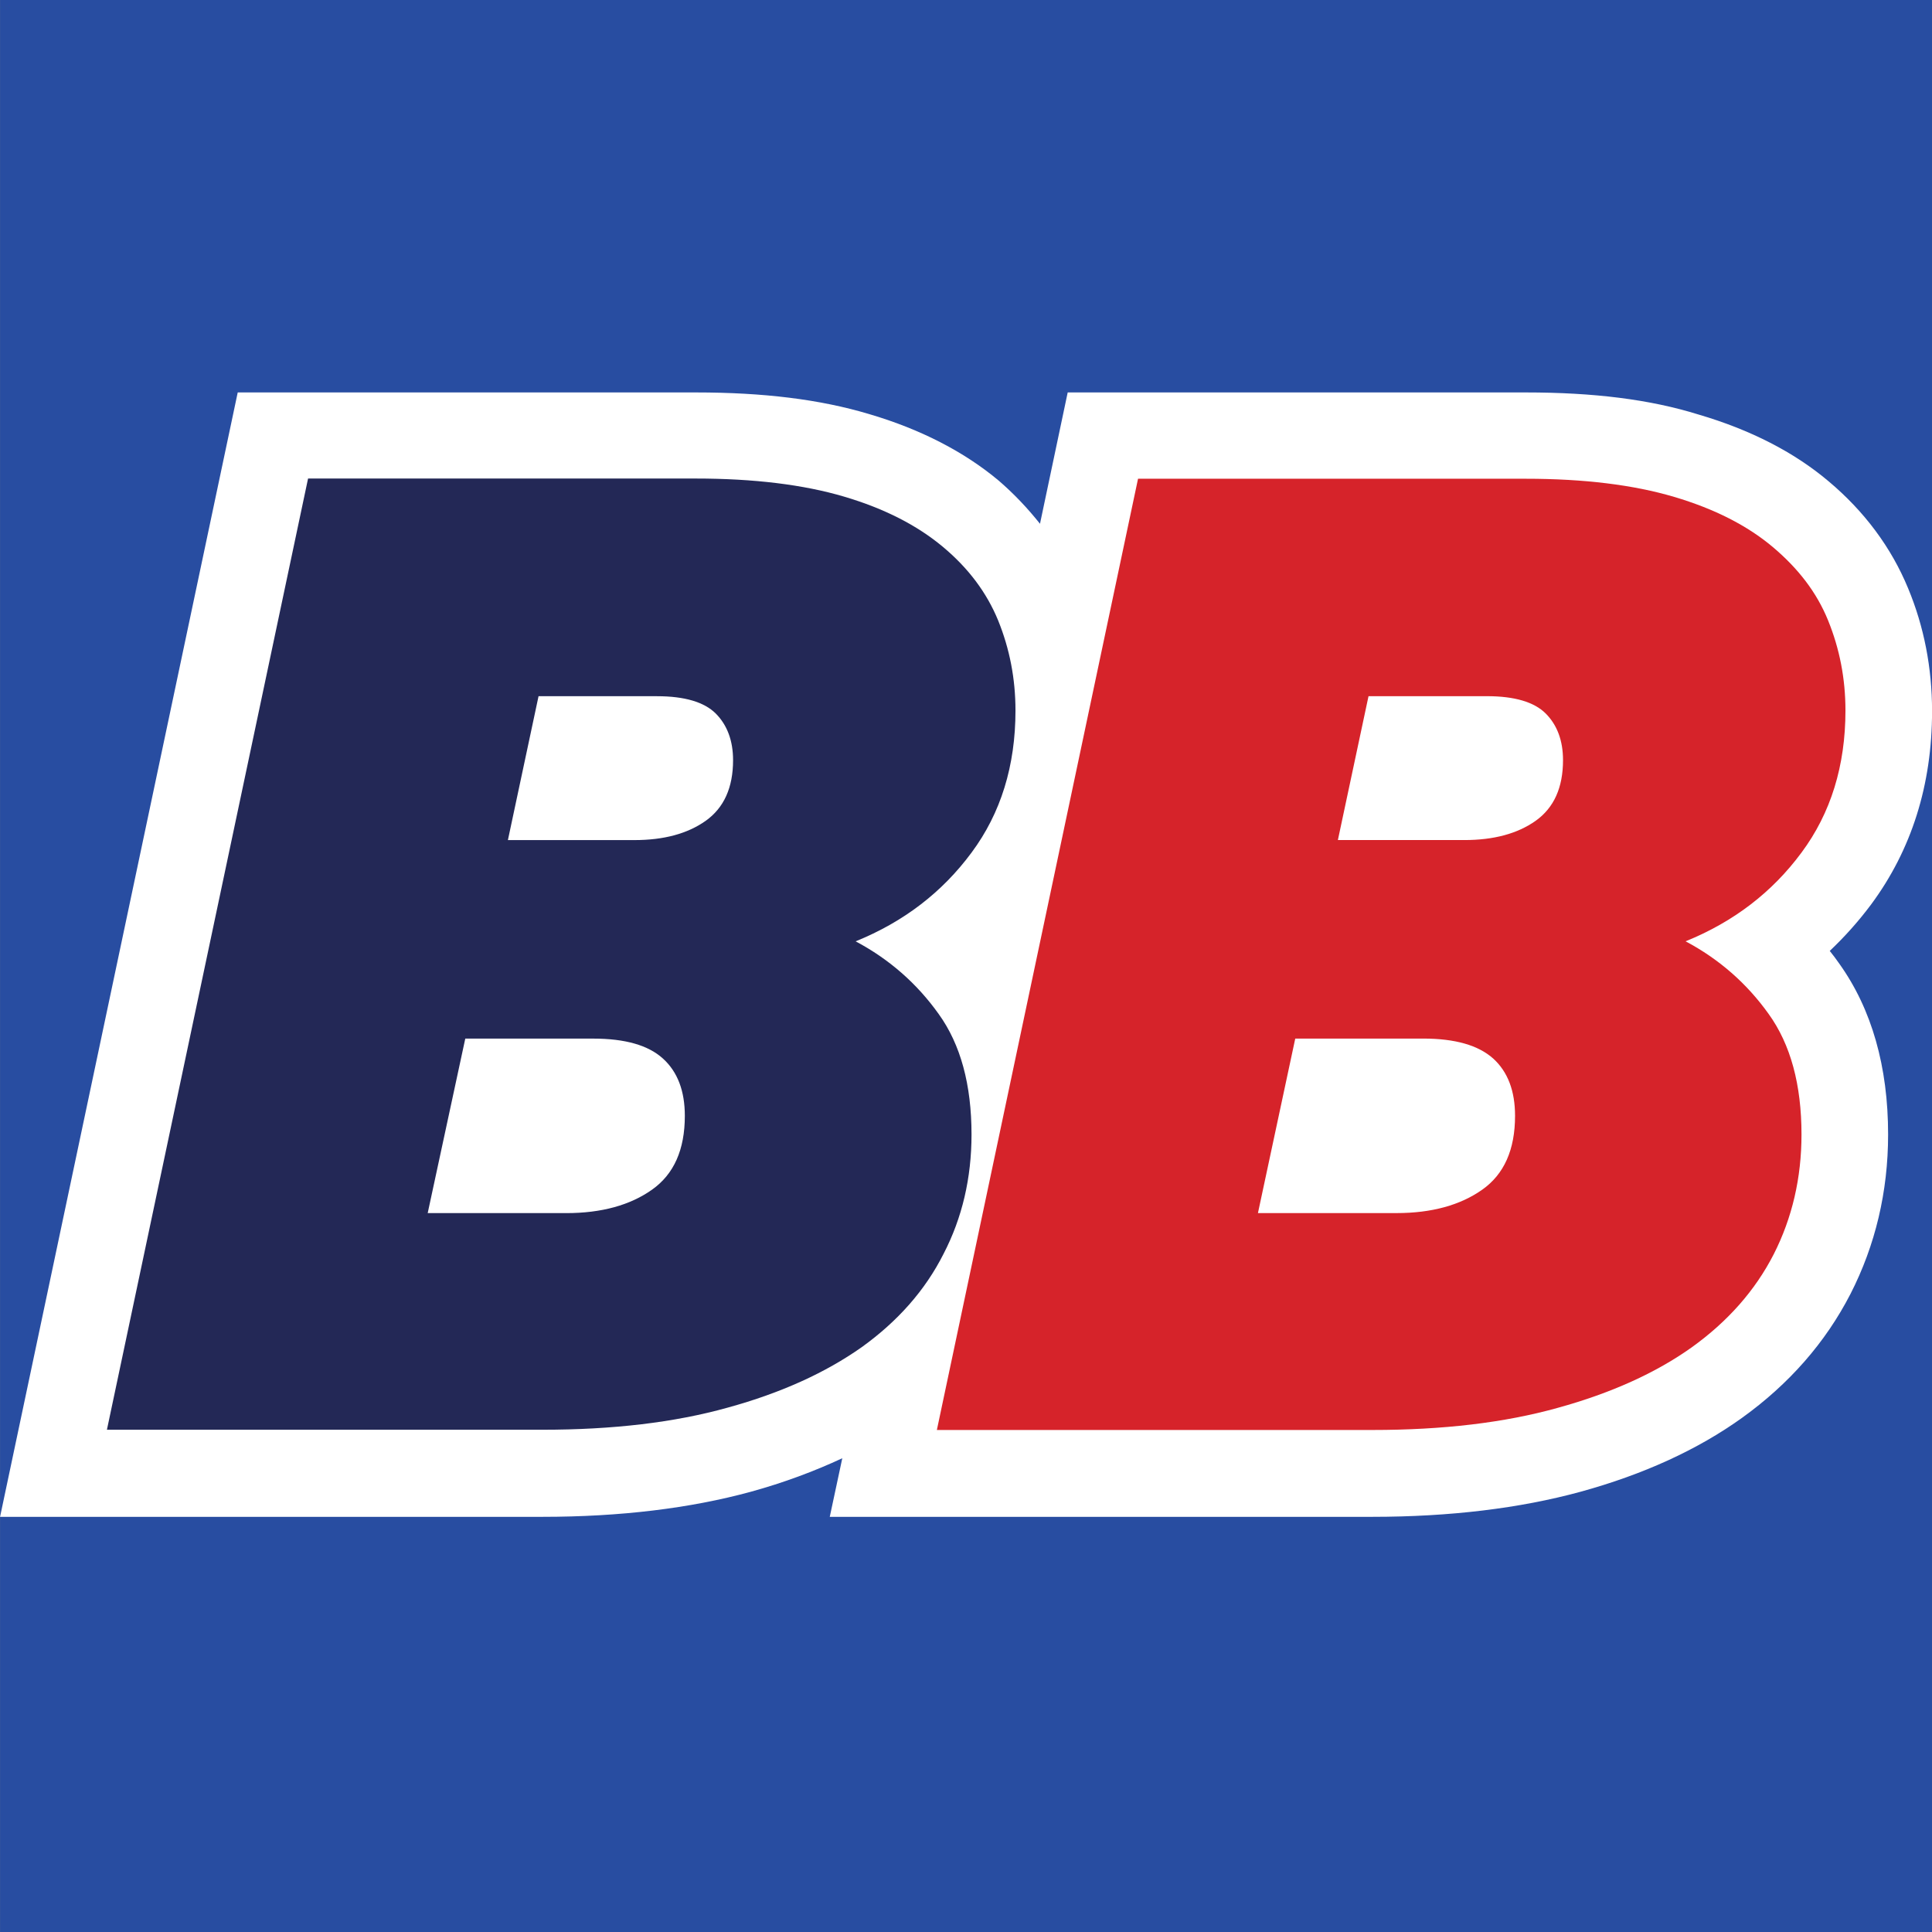 <?xml version="1.0" encoding="UTF-8"?>
<svg xmlns="http://www.w3.org/2000/svg" width="64" height="64" viewBox="0 0 64 64" fill="none">
  <rect x="0" y="0" width="64" height="64" fill="#808080" stroke="none"/>
  <g clip-path="url(#clip0_6188_25857)">
    <rect width="64" height="64" transform="translate(0.002)" fill="#284DA1"></rect>
    <path fill-rule="evenodd" clip-rule="evenodd" d="M24.284 25.181C24.284 24.537 24.089 24.016 23.71 23.636C23.33 23.257 22.677 23.062 21.768 23.062H17.84L16.825 27.829H21.018C21.989 27.829 22.774 27.617 23.374 27.193C23.983 26.761 24.284 26.09 24.284 25.181Z" fill="white"></path>
    <path fill-rule="evenodd" clip-rule="evenodd" d="M21.609 39.417C22.333 38.905 22.695 38.084 22.695 36.972C22.695 36.151 22.456 35.515 21.971 35.074C21.485 34.633 20.709 34.412 19.658 34.412H15.422L14.186 40.193H18.776C19.941 40.185 20.894 39.929 21.609 39.417Z" fill="white"></path>
    <path d="M60.613 31.5C61.107 31.032 61.566 30.52 61.981 29.964C63.322 28.155 64.002 26.001 64.002 23.556C64.002 22.127 63.737 20.758 63.208 19.487C62.651 18.137 61.76 16.937 60.569 15.939C59.43 14.977 57.982 14.236 56.27 13.733C54.655 13.229 52.784 13 50.542 13H35.369L34.451 17.351C34.045 16.84 33.595 16.363 33.083 15.921C31.945 14.968 30.497 14.218 28.785 13.715C27.161 13.229 25.29 13 23.048 13H7.875L0.002 50.247H17.972C20.541 50.247 22.862 49.965 24.866 49.418C25.96 49.117 26.975 48.738 27.902 48.306L27.487 50.247H45.458C48.026 50.247 50.348 49.965 52.351 49.418C54.443 48.844 56.235 48.023 57.7 46.973C59.262 45.852 60.471 44.475 61.301 42.86C62.122 41.253 62.546 39.479 62.546 37.581C62.546 35.34 62.007 33.433 60.93 31.924C60.833 31.782 60.718 31.633 60.613 31.5Z" fill="white"></path>
    <path fill-rule="evenodd" clip-rule="evenodd" d="M16.825 27.829L17.84 23.063H21.768C22.677 23.063 23.33 23.257 23.71 23.636C24.089 24.016 24.284 24.537 24.284 25.181C24.284 26.09 23.983 26.761 23.374 27.193C22.774 27.617 21.989 27.829 21.018 27.829H16.825ZM15.413 34.405H19.65C20.709 34.405 21.477 34.625 21.962 35.067C22.448 35.508 22.686 36.143 22.686 36.964C22.686 38.085 22.324 38.897 21.6 39.409C20.877 39.921 19.932 40.186 18.758 40.186H14.168L15.413 34.405ZM32.183 37.582C32.183 35.932 31.821 34.599 31.097 33.593C30.374 32.578 29.456 31.774 28.344 31.183C29.932 30.539 31.212 29.559 32.183 28.244C33.154 26.938 33.639 25.366 33.639 23.539C33.639 22.48 33.445 21.492 33.066 20.556C32.686 19.629 32.077 18.817 31.23 18.111C30.383 17.405 29.306 16.849 27.964 16.452C26.622 16.055 24.981 15.852 23.039 15.852H10.205L3.542 47.362H17.973C20.294 47.362 22.342 47.123 24.107 46.629C25.872 46.144 27.346 45.473 28.547 44.626C29.738 43.769 30.647 42.745 31.256 41.536C31.874 40.345 32.183 39.021 32.183 37.582Z" fill="#232856"></path>
    <path fill-rule="evenodd" clip-rule="evenodd" d="M44.319 27.828L45.334 23.062H49.262C50.171 23.062 50.824 23.256 51.203 23.635C51.583 24.015 51.777 24.536 51.777 25.18C51.777 26.089 51.477 26.76 50.868 27.192C50.268 27.616 49.482 27.828 48.511 27.828H44.319ZM42.907 34.404H47.143C48.202 34.404 48.97 34.624 49.465 35.066C49.95 35.507 50.188 36.142 50.188 36.963C50.188 38.084 49.827 38.896 49.103 39.408C48.379 39.92 47.434 40.185 46.261 40.185H41.671L42.907 34.404ZM59.677 37.581C59.677 35.931 59.315 34.598 58.591 33.592C57.867 32.577 56.949 31.773 55.837 31.182C57.426 30.538 58.706 29.558 59.677 28.243C60.648 26.936 61.133 25.365 61.133 23.538C61.133 22.479 60.939 21.491 60.559 20.555C60.18 19.619 59.562 18.825 58.724 18.119C57.885 17.413 56.799 16.857 55.458 16.46C54.116 16.062 52.474 15.859 50.541 15.859H37.699L31.035 47.37H45.466C47.788 47.37 49.835 47.131 51.601 46.637C53.366 46.151 54.849 45.481 56.04 44.633C57.232 43.777 58.141 42.753 58.759 41.544C59.368 40.344 59.677 39.02 59.677 37.581Z" fill="#D6232A"></path>
  </g>
  <defs>
    <clipPath id="clip0_6188_25857">
      <rect width="64" height="64" fill="white" transform="translate(0.002)"></rect>
    </clipPath>
  </defs>
</svg>
